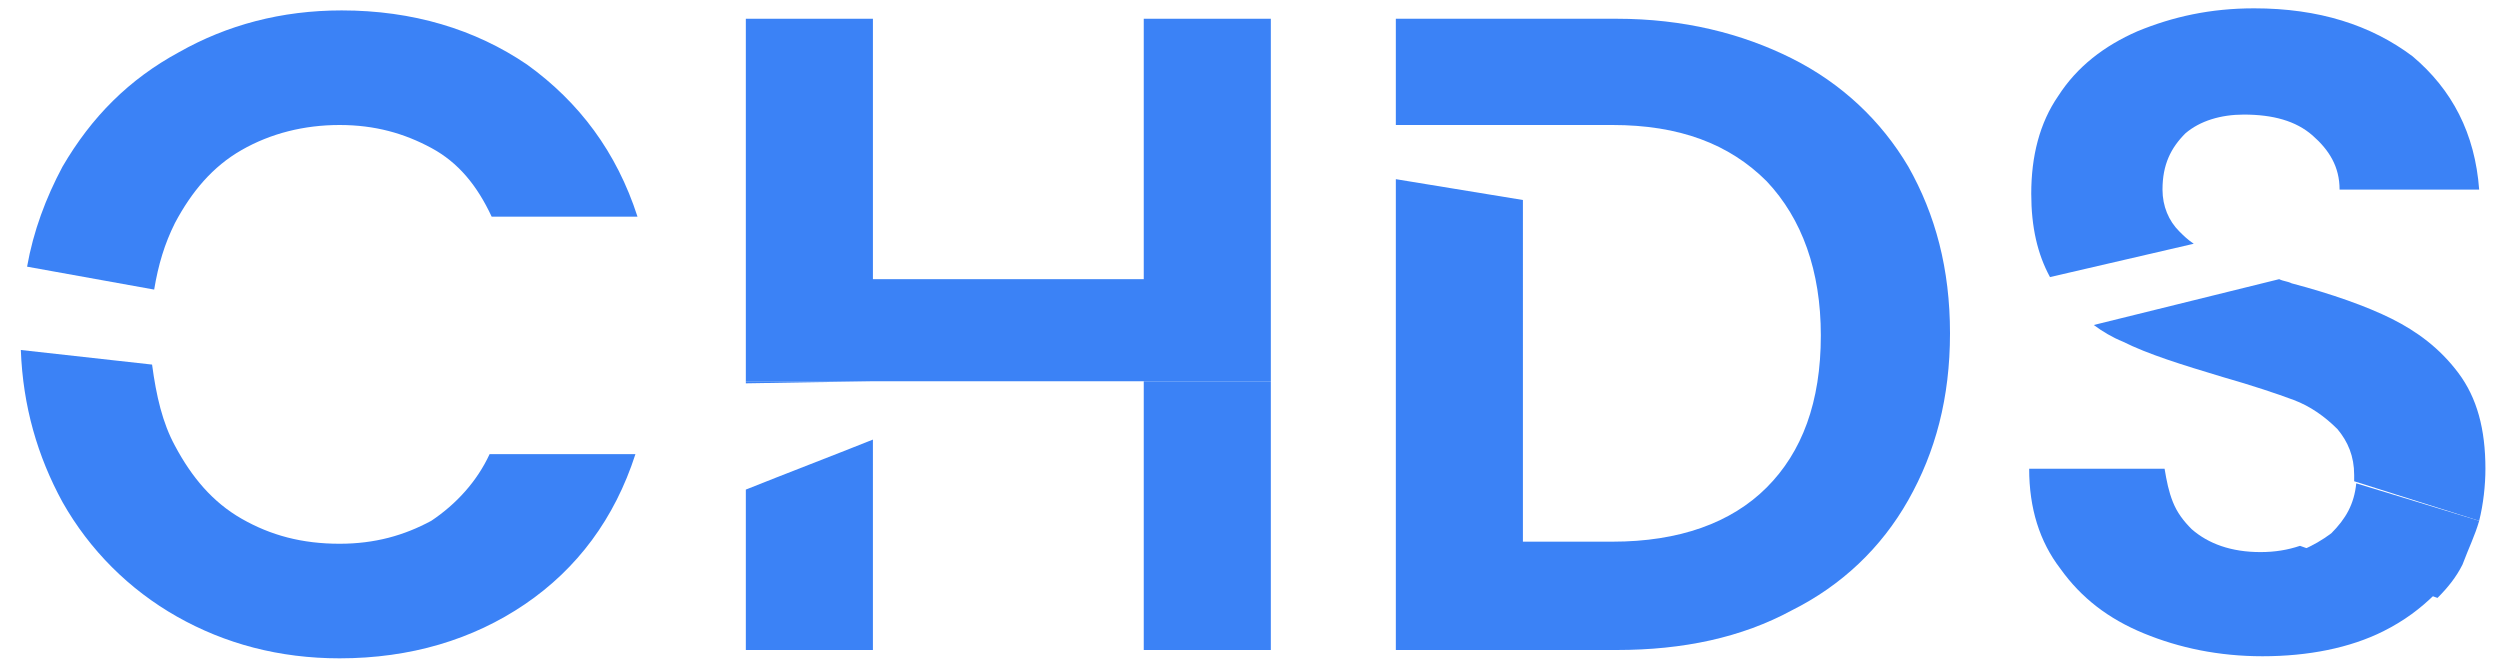 <?xml version="1.0" encoding="utf-8"?>
<!-- Generator: Adobe Illustrator 26.3.1, SVG Export Plug-In . SVG Version: 6.00 Build 0)  -->
<svg version="1.1" id="katman_1" xmlns="http://www.w3.org/2000/svg" xmlns:xlink="http://www.w3.org/1999/xlink" x="0px" y="0px"
	 viewBox="0 0 120 32" style="enable-background:new 0 0 120 32;" xml:space="preserve">
<style type="text/css">
	.st0{fill:#3B82F6;}
</style>
<g>
	<polygon class="st0" points="61,18.3 61.6,18.3 61,18.3 	"/>
	<path class="st0" d="M20.7,25c-1.3,0.7-2.7,1.1-4.4,1.1c-1.8,0-3.3-0.4-4.7-1.2c-1.4-0.8-2.4-2-3.2-3.5c-0.6-1.1-0.9-2.4-1.1-3.9
		L1,16.8c0.1,2.7,0.8,5.1,2,7.3c1.3,2.3,3.2,4.2,5.5,5.5c2.3,1.3,4.9,2,7.8,2c3.4,0,6.4-0.9,8.9-2.6c2.5-1.7,4.3-4.1,5.3-7.2h-7
		C22.9,23.1,21.9,24.2,20.7,25z"/>
	<path class="st0" d="M25.3,3.1c-2.5-1.7-5.5-2.6-8.9-2.6c-2.9,0-5.5,0.7-7.8,2C6.2,3.8,4.4,5.6,3,8c-0.8,1.5-1.4,3.1-1.7,4.8
		l6.1,1.1c0.2-1.2,0.5-2.2,1-3.2c0.8-1.5,1.8-2.7,3.2-3.5C13,6.4,14.6,6,16.3,6c1.7,0,3.1,0.4,4.4,1.1c1.3,0.7,2.2,1.8,2.9,3.3h7
		C29.6,7.3,27.8,4.9,25.3,3.1z"/>
	<path class="st0" d="M35.8,31.2h6.1V21.1c-2,0.8-4.1,1.6-6.1,2.4V31.2z"/>
	<polygon class="st0" points="61,0.9 54.9,0.9 54.9,13.4 41.9,13.4 41.9,0.9 35.8,0.9 35.8,18.3 61,18.3 	"/>
	<polygon class="st0" points="35.8,18.3 35.8,18.4 41.9,18.3 54.9,18.3 54.9,31.2 61,31.2 61,18.3 54.9,18.4 61,18.3 61,18.3 	"/>
	<path class="st0" d="M86,2.8c-2.4-1.2-5.2-1.9-8.4-1.9H67V6h6.1h4.3c3.2,0,5.6,0.9,7.4,2.7c1.7,1.8,2.6,4.3,2.6,7.4
		c0,3.2-0.9,5.6-2.6,7.3c-1.7,1.7-4.2,2.6-7.4,2.6h-4.3V9.6l-6.1-1v22.6h10.6c3.2,0,6-0.6,8.4-1.9c2.4-1.2,4.3-3,5.6-5.3
		c1.3-2.3,2-4.9,2-8s-0.7-5.7-2-8C90.3,5.8,88.4,4,86,2.8z"/>
	<path class="st0" d="M119,25l-5.9-1.8c-0.1,1-0.5,1.7-1.2,2.4c-0.4,0.3-0.9,0.6-1.4,0.8l6.5,2.3c0.5-0.5,0.9-1,1.2-1.6
		C118.5,26.3,118.8,25.7,119,25z"/>
	<path class="st0" d="M119.3,22.5c0-1.9-0.4-3.4-1.3-4.6c-0.9-1.2-2-2-3.2-2.6c-1.2-0.6-2.9-1.2-4.8-1.7c-0.2-0.1-0.4-0.1-0.6-0.2
		l-8.9,2.2c0.4,0.3,0.9,0.6,1.4,0.8c1.2,0.6,2.8,1.1,4.8,1.7c1.4,0.4,2.6,0.8,3.4,1.1c0.8,0.3,1.5,0.8,2.1,1.4
		c0.5,0.6,0.8,1.3,0.8,2.2c0,0.1,0,0.2,0,0.3L119,25C119.2,24.2,119.3,23.3,119.3,22.5z"/>
	<path class="st0" d="M104.6,11.1c-0.5-0.5-0.8-1.2-0.8-2c0-1.2,0.4-2,1.1-2.7c0.7-0.6,1.7-0.9,2.8-0.9c1.4,0,2.5,0.3,3.3,1
		c0.8,0.7,1.3,1.5,1.3,2.6h6.7c-0.2-2.7-1.3-4.8-3.2-6.4c-2-1.5-4.5-2.3-7.6-2.3c-2.1,0-3.9,0.4-5.6,1.1c-1.6,0.7-2.9,1.7-3.8,3.1
		c-0.9,1.3-1.3,2.9-1.3,4.7c0,1.6,0.3,2.9,0.9,4l6.9-1.6C105,11.5,104.8,11.3,104.6,11.1z"/>
	<path class="st0" d="M108.5,26.5c-1.4,0-2.5-0.4-3.3-1.1c-0.4-0.4-0.7-0.8-0.9-1.3l0,0l0,0c-0.2-0.5-0.3-1-0.4-1.6h-6.5
		c0,1.9,0.5,3.5,1.5,4.8c1,1.4,2.3,2.4,4,3.1c1.7,0.7,3.6,1.1,5.7,1.1c2.2,0,4.2-0.4,5.8-1.2c1-0.5,1.8-1.1,2.5-1.8l-6.5-2.3
		C109.8,26.4,109.2,26.5,108.5,26.5z"/>
</g>
</svg>
